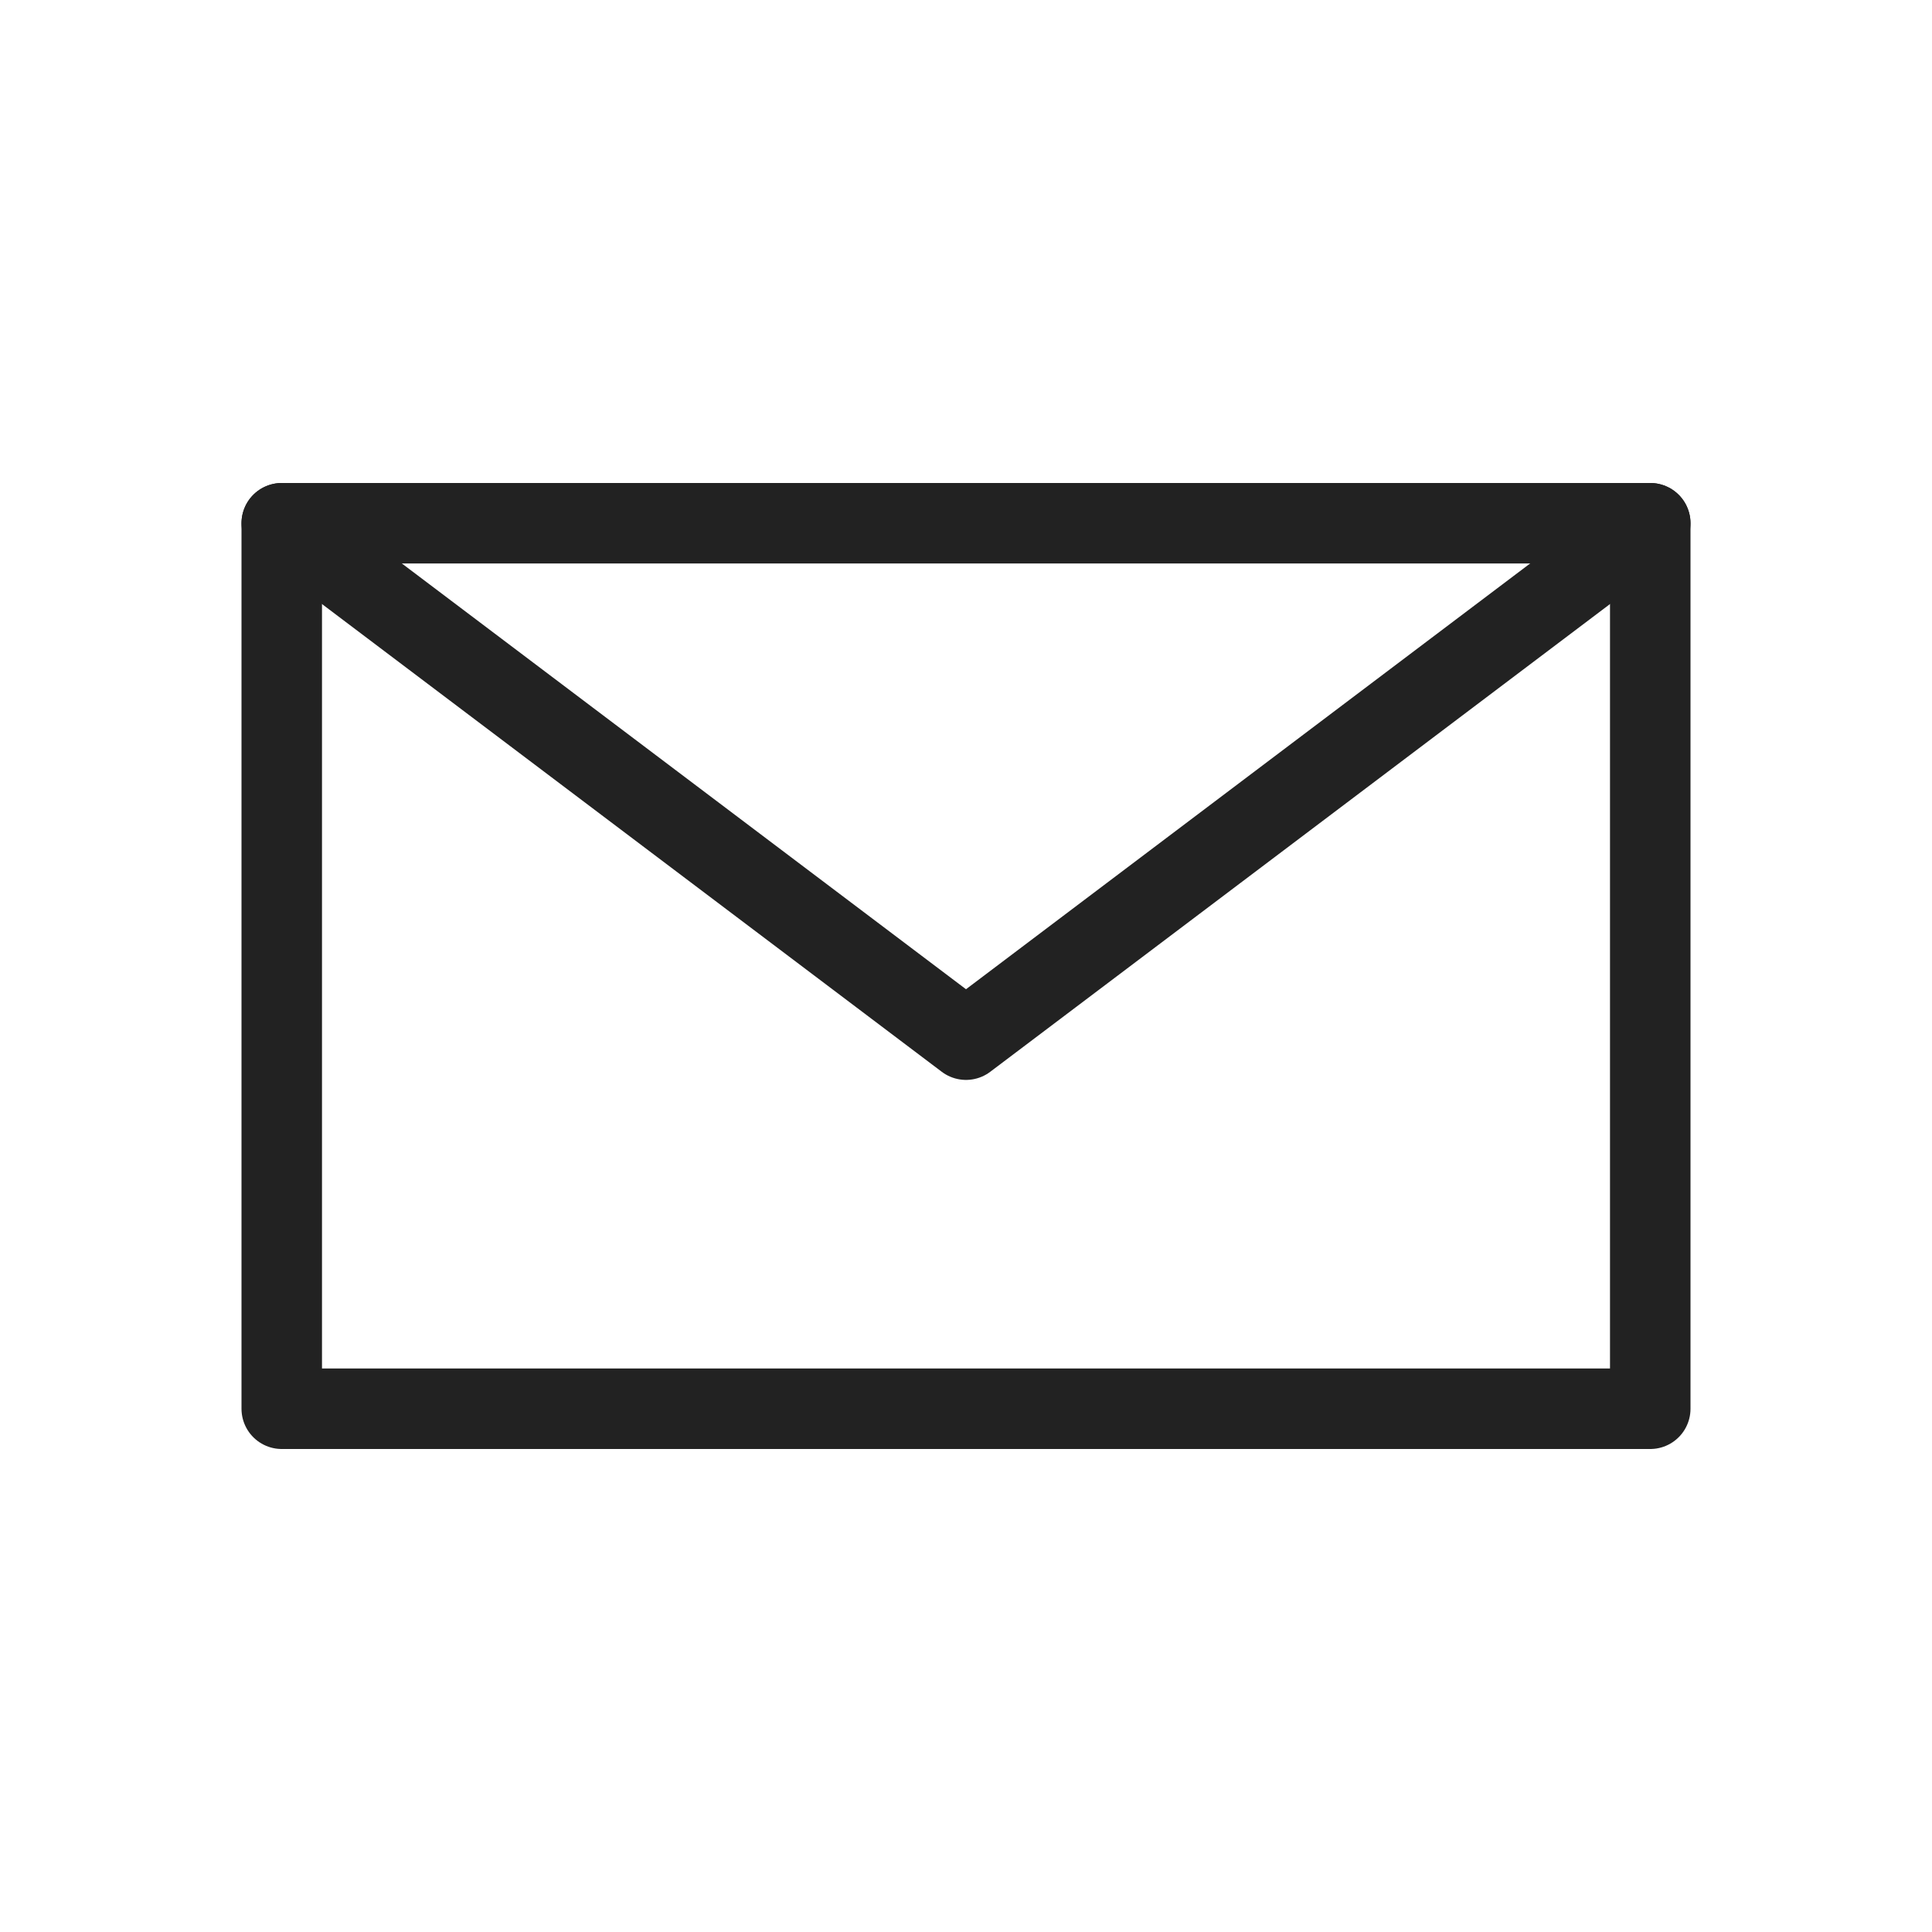 <svg id="レイヤー_1" data-name="レイヤー 1" xmlns="http://www.w3.org/2000/svg" viewBox="0 0 48 48"><defs><style>.cls-1{fill:none;stroke:#222;stroke-linecap:round;stroke-linejoin:round;stroke-width:2px;}</style></defs><rect class="cls-1" x="7" y="13" width="34" height="22"/><polyline class="cls-1" points="7 13 24 25.83 41 13"/></svg>